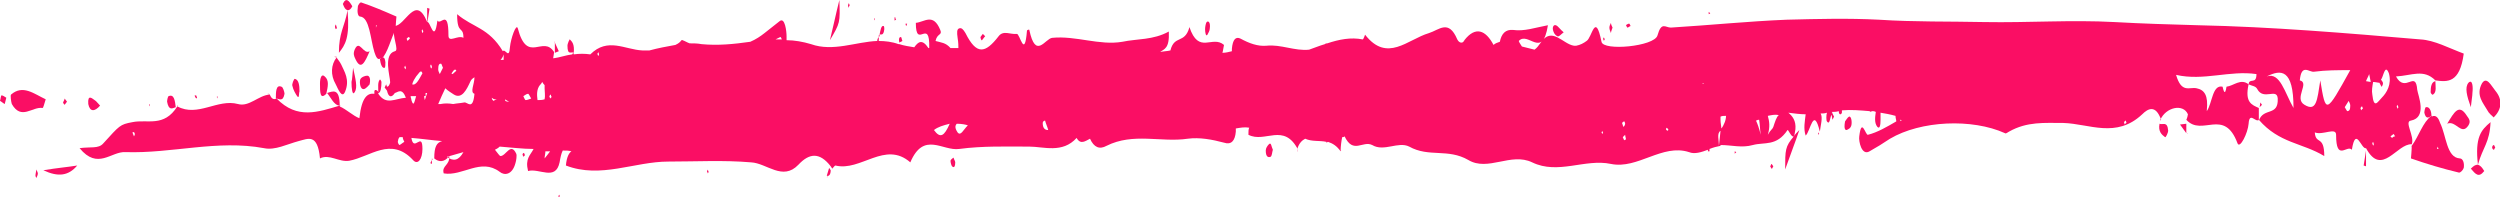 <?xml version="1.0" encoding="UTF-8"?> <!-- Generator: Adobe Illustrator 27.0.0, SVG Export Plug-In . SVG Version: 6.00 Build 0) --> <svg xmlns="http://www.w3.org/2000/svg" xmlns:xlink="http://www.w3.org/1999/xlink" id="Layer_1" x="0px" y="0px" viewBox="0 0 317.2 25" style="enable-background:new 0 0 317.2 25;" xml:space="preserve"> <style type="text/css"> .st0{fill:#FA0E64;} </style> <g> <path class="st0" d="M305.9,15.3c2.1-0.4,0.9-3.2,0.8-3.9c-0.2-2.6-1.5,0.5-2.7-1.7c2-0.1,3.5-1,5,0.5l0,0.1c0,0,0,0,0,0l0-0.1 c1.5,0.2,3.1,0.4,3.6-3.4c-1.9-0.7-3.7-1.7-5.5-1.8c-9.4-0.8-18.8-1.6-28.3-1.8c-3.5-0.1-7-0.2-10.5-0.4c-5.5-0.3-11,0.1-16.5,0 c-4.5-0.1-8.9,0-13.4-0.3c-3.9-0.2-7.8-0.1-11.7,0c-4.9,0.2-9.8,0.7-14.7,1c-0.7,0-1.2-0.8-1.7,1c-0.4,1.4-6.9,2-7.1,0.8 c-0.8-3.9-1.2-0.5-1.9-0.1c-0.4,0.3-0.8,0.5-1.3,0.6c-0.1,0-0.2,0-0.3,0c-1.4-0.2-2.8-2.5-4.2-0.4c-0.3,0.4-0.5,0.7-0.8,0.9 c-0.5-0.1-1.1-0.3-1.6-0.4c-0.1-0.2-0.3-0.4-0.4-0.7c1.2-1.3,3,2.4,3.7-2c-1.6,0.3-3,0.8-4.4,0.6c-1-0.1-1.5,0.5-1.7,1.5 c-0.3,0.1-0.6,0.2-0.8,0.4c-1-1.9-2.3-2.4-3.7-0.6c0,0.1-0.1,0.1-0.1,0.1c0,0,0,0,0,0c0,0,0,0.1,0,0.1c-0.4,0.3-0.7-0.1-0.8-0.3 c-1.1-2.6-2.3-1.2-3.6-0.8c-2.7,0.8-5.3,3.8-8.1,0.2c0,0-0.2,0.6-0.3,0.6c-1.5-0.3-3,0-4.5,0.5c-0.1,0-0.2,0-0.3,0.1 c-0.7,0.2-1.4,0.5-2,0.7c-1.8,0.2-3.6-0.7-5.4-0.5c-1.1,0.1-2.2-0.3-3.3-0.9c-0.6-0.3-1,0.1-1.1,1.3c0,0.1,0,0.2,0,0.3 c-0.4,0.1-0.8,0.2-1.2,0.2c0.1-0.3,0.1-0.6,0.2-1c-1.5-1.3-3.2,1.3-4.4-2.3l0,0.1c-0.6,2.1-1.9,0.9-2.4,2.9 c-0.4,0.1-0.9,0.1-1.3,0.2c0.5-0.4,1.2-0.4,1.1-2.6c-2,1.1-4,0.9-5.9,1.3c-2.9,0.5-5.9-0.8-8.9-0.5c-0.9,0.1-2.1,2.8-2.9-1 c0-0.1-0.3,0-0.3,0.1c-0.3,3.7-0.9,0.3-1.3,0.4c-0.8,0.1-1.7-0.5-2.3,0.3c-1.7,2.2-2.8,2.4-4.2-0.4c-0.3-0.5-0.5-0.7-0.8-0.6 c-0.3,0.1-0.3,0.5-0.2,1.2c0.1,0.6,0.1,1,0.1,1.3c-0.3,0-0.7,0-1,0c-0.6-0.7-1.2-0.7-1.9-0.9c0.2-1,0.9-0.7,0.6-1.4 c-0.9-2.2-2-1-3.1-0.9c0,3.5,1.8-0.8,1.7,3.2c0,0-0.1,0-0.1,0C117,4.9,116.5,5.3,116,6c-0.6-0.1-1.3-0.2-1.9-0.4c0,0,0,0,0,0 c0,0,0,0,0,0c0,0,0,0-0.1,0c-0.8-0.3-1.7-0.4-2.5-0.4c0-0.2,0-0.3,0-0.5c-0.1,0.1-0.2,0.3-0.2,0.5c-2.7,0.1-5.6,1.4-8.4,0.4 c-1-0.3-2.1-0.5-3.1-0.5c0-0.1,0-0.3,0-0.5c0-0.6-0.2-2.5-0.9-1.9L97,4.2c-0.5,0.4-1.1,0.8-1.8,1.1c-2.1,0.3-4.1,0.5-6.2,0.3 c-0.5-0.1-1-0.1-1.5-0.1c-0.3-0.1-0.6-0.3-0.9-0.4c-0.1-0.1-0.2,0.1-0.3,0.2c-0.2,0.2-0.4,0.3-0.6,0.4c-1.1,0.2-2.2,0.4-3.3,0.7 c-0.3,0-0.6,0-0.9,0c-2.2-0.1-4.4-1.7-6.6,0.5c-0.7-0.1-1.4-0.1-2.1,0c0-0.1,0-0.1-0.1-0.2l0,0l0,0l0-0.1c0,0,0,0,0,0 c0,0,0,0.1,0,0.1c0,0.1-0.1,0.2-0.1,0.2c-0.8,0.1-1.6,0.4-2.4,0.5c0,0,0,0,0-0.1c0-0.1,0.1-0.5,0.1-0.7c-1.4-2.2-3.4,1.6-4.6-3 c-0.2-0.7-0.9,1.3-1,2.4c-0.1,1.6-0.6,0.1-0.9,0.5l0,0c-1.8-3-3.8-3-5.8-4.7c0,2.7,0.8,1.4,0.8,3c-0.7-0.4-1.9,0.7-1.9-0.3 c0-3.5-1-1.2-1.4-1.9c-0.4,3.1-0.9,0-1.3,0.2l0,0c-1.5-3.7-2.8,0.6-4.2,0.5c-0.3,1.3,0.7,3.1,0.1,3.2c-1.5,0.4-0.6,3.2-0.6,3.9 c0,0,0,0.1,0,0.1c-0.1,0.3-0.2,0.5-0.4,0.5L49,10.7l-0.2,0.4l0.3,0.4c0.2,0.9,0.6,0.9,1,0.3c0,0,0,0,0,0c0.4-0.1,0.9-0.7,1.4,0.6 c-1.4,0.1-2.5,1-3.5-0.5c0,0,0,0,0-0.1c0.3,0,0.4-0.7,0.4-1.4c0-0.1-0.2-0.4-0.2-0.3c-0.3,0.3-0.2,1-0.2,1.6 c-0.1-0.3-0.5-0.4-0.5-0.1c0,0.1,0,0.2,0,0.3c-0.8-0.1-1.6,0.3-1.9,3.1c-0.8-0.3-1.6-1.1-2.5-1.5l0.1-0.1c0,0,0,0-0.1,0l0,0 c-2.7,0.8-5.4,1.8-8-0.9l0-0.1l-0.1,0l0,0l0.1,0.1c-0.4,0.2-0.7,0-0.9-0.6l0,0.1c-1.4,0.1-2.6,1.6-4,1.2c-2.6-0.7-5.1,1.7-7.7,0.3 c0,0,0.1-0.1,0.1-0.1l-0.1,0l0,0.1c-1.7,2.7-3.8,1.6-5.7,2c-1.6,0.3-1.6,0.4-3.7,2.7c-0.6,0.7-1.6,0.4-3,0.6c2.3,2.8,4,0.4,5.8,0.5 c5.9,0.2,11.7-1.6,17.6-0.5c1.4,0.3,2.9-0.5,4.4-0.9c1.2-0.3,2.4-1,2.7,2.2c1.2-0.6,2.4,0.5,3.7,0.3c2.7-0.5,5.3-3.1,8.1-0.1 c0.6,0.7,1.2-0.1,1.2-1.4c0-2.3-1.1,0.5-1.4-1.4c1.3,0.1,2.6,0.3,3.9,0.4c-0.7,0.2-1,0.7-1,2.2c0.6,0.5,1.3,0.5,1.9-0.3l0,0 C57.1,21,56,21,56.3,22c2.4,0.4,4.7-2,7.1-0.2c0.6,0.5,1.6,0.4,2-1.1c0.1-0.3,0.2-1,0.1-1.2c-0.7-1.5-1.3,0.3-2,0.3 c-0.1,0-0.3-0.3-0.7-0.8c0.2-0.1,0.4-0.2,0.6-0.4c1.4,0.1,2.9,0.3,4.3,0.3c-0.4,0.8-1.1,1.2-0.7,2.8c1.4-0.4,3.5,1.3,4-1.1 c0.1-0.6,0.2-1.1,0.4-1.5c0.4,0,0.8,0,1.1,0.1c-0.3,0.2-0.6,0.7-0.7,1.8c4.4,1.7,8.7-0.5,13-0.5c3.5,0,7-0.2,10.5,0.1 c2,0.1,4,2.4,6,0.3c1.4-1.5,2.7-1.6,4.1,0.2l0.2,0.3c0.1-0.1,0.3-0.4,0.4-0.4c3.2,0.8,6.3-3.2,9.5-0.4c1.7-4,4.1-1.4,6.2-1.7 c3-0.4,6-0.3,8.9-0.3c1.8,0,4.2,0.9,6-1.1c0.5,0.9,1.1,0.4,1.7,0.1c0.5,1.1,1.2,1.4,2.1,0.9c3.4-1.7,6.9-0.4,10.3-0.9 c1.5-0.2,3.1,0.1,4.6,0.5c0.9,0.3,1.4-0.2,1.5-1.4c0-0.2,0-0.3,0-0.4c0.6-0.1,1.1-0.2,1.7-0.1c-0.1,0.2-0.1,0.5-0.1,0.9 c2.1,1.1,4.5-1.6,6.3,1.9l-0.1-0.1c0.2-0.7,0.6-1.1,1-1.3c0.9,0.4,1.8,0.2,2.7,0.4c0,0.1,0,0.1,0,0.1c0.1,0,0.1-0.1,0.2-0.1 c0.6,0.2,1.1,0.5,1.6,1.2l0,0c0,0,0,0,0,0c0,0,0-0.1,0.1-0.1l-0.1,0c0-0.5,0.1-1.3,0.2-1.7c0.1,0,0.2,0,0.3-0.1c0,0,0,0,0,0 c1.1,2.3,2.3,0.5,3.5,1.1c1.5,0.9,3.3-0.5,4.7,0.2c2.5,1.4,4.9,0.2,7.5,1.7c2.5,1.5,5.4-1,8.1,0.3c3.3,1.6,6.7-0.5,10,0.2 c3.4,0.7,6.5-2.6,9.9-1.5c0.7,0.3,1.6,0,2.4-0.3c0,0.1,0,0.2,0,0.2c0,0,0.1,0,0.2,0l0-0.3c0.5-0.2,0.9-0.3,1.4-0.4c0,0,0-0.1,0-0.1 c1.4,0,2.7,0.4,4.1,0c1.5-0.4,3,0.2,4.4-1.9c0.1-0.1,0.5,1,0.8,0.8c-1.1,1.3-1.1,1.7-1.1,4.2c0.7-2,1.3-3.5,1.8-5 c-0.3,0.3-0.5,0.5-0.7,0.8c0.1-0.1,0.1-0.4,0.2-0.9c0.1-1.1-0.4-1.7-0.9-2.1c0.8,0.1,1.5,0.2,2.2,0.2c-0.1,0.9-0.3,1.8,0,2.7 c0.6-0.5,1-3.8,1.8-0.5c0.1-0.8,0.4-1.8,0.1-2.3c0.3,0,0.5,0,0.8-0.1c-0.1,0.3-0.1,1,0,1.1c0.4,0.6,0.4-0.8,0.6-0.8l0.1,0.6 l0.2-0.4l-0.2-0.4c0-0.1,0-0.1-0.1-0.2c0.3,0,0.6,0,0.9-0.1c0,0.5,0.3,0.5,0.4,0.2c0-0.1,0-0.2,0-0.3c1.2-0.1,2.3,0,3.5,0.1 c0.1,0.1,0.2,0.1,0.3,0c0.2,0,0.3,0,0.5,0.1c-0.1,0.7-0.2,1.4,0.2,1.9c0.3,0.3,0.4-0.2,0.4-0.9c0-0.3,0-0.7,0-0.9 c0.6,0.1,1.2,0.2,1.9,0.4c0,0.3,0.1,0.5,0.1,0.7c-1.2,0.7-2.4,1.4-3.6,1.7c-0.3,0.1-0.8-2.3-1.1,0.2c-0.1,0.6,0.3,2.5,1.3,1.9 c0.9-0.5,1.7-1,2.6-1.6c3.9-2.3,10.4-2.6,14.6-0.7c0.1,0.1,0.3-0.1,0.5-0.2c2.3-1.3,4.5-1.1,6.9-1.1c3.3,0.1,6.7,2,10-1.1 c0.7-0.7,1.7-1.3,2.4,0.7l0,0l0,0l-0.1,0.1c0,0,0,0,0,0c0,0,0-0.1,0-0.1c0.7-1.6,2.9-2.1,3.5-0.7c0,0.1-0.1,0.5-0.2,0.7 c2,2.2,4.8-1.6,6.5,3c0.3,0.7,1.3-1.3,1.4-2.5c0.1-1.6,0.9-0.1,1.3-0.5l0,0c2.6,3,5.5,2.9,8.3,4.6c0-2.7-1.1-1.4-1.2-3 c1,0.4,2.7-0.7,2.7,0.3c0,3.5,1.4,1.2,2,1.9c0.5-3.1,1.2,0,1.8-0.2l0,0c2,3.7,3.9-0.6,5.8-0.5C306.4,17.3,305,15.4,305.9,15.3z M17,17.3l-0.2-0.5c0.1,0,0.2-0.1,0.2,0c0.1,0,0.1,0.2,0.1,0.3L17,17.3z M216.2,10.6C216.2,10.6,216.2,10.6,216.2,10.6 c-0.1,0.1-0.2,0-0.2,0c0,0,0,0,0,0C216.1,10.5,216.1,10.6,216.2,10.6z M211.6,16.6c0,0-0.1-0.1-0.2-0.1c0-0.1,0-0.3,0-0.3 c0,0,0,0,0,0c0.1,0.1,0.2,0.1,0.2,0.1C211.7,16.4,211.7,16.5,211.6,16.6z M68.2,12.7c-0.1-0.7-0.1-1.4,0.3-1.9 c0.1-0.1,0.2-0.2,0.3-0.4c0.1,0.2,0.2,0.3,0.3,0.4c0,0.1,0,0.2,0,0.4c0,0.4,0.1,1,0,1.4C68.8,12.7,68.5,12.7,68.2,12.7z M54.2,11.8 l0-0.2L54.2,11.8L54.2,11.8z M54.2,11.8c-0.1,0.3-0.2,0.6-0.3,0.9l-0.1-0.5c0.1,0,0.1,0,0.2,0c0-0.1,0-0.3,0-0.4L54.2,11.8z M52.8,12.2c-0.2,0.6-0.3,1.5-0.6,0.5c0-0.2-0.1-0.3-0.1-0.5C52.4,12.2,52.6,12.2,52.8,12.2z M70,12.3l-0.2,0.2l-0.1-0.3 c0.1-0.1,0.1-0.2,0.2-0.2C69.9,12.1,69.9,12.2,70,12.3z M67,11.9c0.1,0,0.2,0.3,0.4,0.6c-0.3,0.1-0.5,0.2-0.7,0.2 c-0.1,0-0.2-0.3-0.3-0.5C66.6,12.1,66.8,11.9,67,11.9z M64.1,12.6c0.1,0.1,0.3,0.2,0.5,0.3c-0.2,0-0.3,0-0.5-0.1 C64.1,12.8,64.1,12.7,64.1,12.6z M62.4,12.4c0.2,0.2,0.5,0.3,0.8,0.1c-0.2,0.1-0.4,0.2-0.6,0.3C62.5,12.7,62.4,12.6,62.4,12.4z M99,4.7c0.1,0,0.1,0.1,0.2,0.3c-0.3,0-0.5,0-0.8,0C98.6,4.9,98.8,4.8,99,4.7z M75.9,6.6c0,0,0.1,0.2,0.1,0.3 c0,0.1-0.1,0.2-0.1,0.2c0,0-0.1-0.2-0.1-0.3C75.9,6.7,75.9,6.6,75.9,6.6z M63.9,6.9l0,0.7c-0.1,0-0.2,0-0.2,0c-0.1,0-0.1,0-0.2,0 C63.6,7.5,63.8,7.3,63.9,6.9z M57.9,9c-0.2,0.1-0.3,0.3-0.5,0.4c0,0-0.1,0-0.1-0.1C57.6,8.8,57.8,8.7,57.9,9z M56,8.1l0.2,0.5 l-0.4,0.8c-0.1-0.2-0.2-0.4-0.2-0.6C55.6,8.3,55.7,8,56,8.1z M56.5,11.2c0.3,0.3,0.8,0.6,1.1,0.8c1,0.6,1.6-0.6,2.1-1.7 c0.1-0.2,0.2-0.3,0.5-0.5c0,0.9-0.6,1.9,0,2.1c-0.2,2.2-0.9,1-1.3,1.1c-0.5,0.1-0.9,0.1-1.4,0.2c-0.6-0.1-1.1-0.1-1.6,0 c-0.1,0-0.2,0-0.3,0C55.9,12.5,56.2,11.8,56.5,11.2z M54.7,8.2c0,0,0.1,0.2,0.1,0.3c0,0.1-0.1,0.2-0.1,0.2c0,0-0.1-0.2-0.1-0.3 C54.6,8.3,54.6,8.2,54.7,8.2z M53.6,3.7c0,0.1,0.1,0.2,0.1,0.3c0,0.1-0.1,0.2-0.1,0.2l-0.1-0.3L53.6,3.7z M53.6,9.3 c-0.4,0.7-0.8,1.6-1.3,1.4c0.1-0.4,0.3-0.7,0.5-1C53.1,9.4,53.4,8.7,53.6,9.3z M51.9,4.7c0,0,0.1,0.1,0.1,0.2l-0.3,0.3 c0-0.1-0.1-0.2-0.1-0.3C51.7,4.8,51.8,4.7,51.9,4.7z M51.4,8.3c0,0.1,0.1,0.2,0.1,0.3c0,0.1-0.1,0.2-0.1,0.2c0-0.1-0.1-0.2-0.1-0.3 C51.3,8.5,51.4,8.4,51.4,8.3z M48,11.9L48,11.9C48,11.9,48,11.9,48,11.9C48,11.9,48,11.9,48,11.9z M51.3,18 c-0.2,0.1-0.4,0.3-0.6,0.4c-0.1,0-0.3-0.4-0.2-0.5c0-0.2,0.1-0.4,0.2-0.5c0.1,0,0.3,0,0.4,0C51.1,17.6,51.2,17.8,51.3,18z M56.7,19.9l2.1-0.6C58.2,20.4,57.5,20.5,56.7,19.9z M69.1,20.1c0-0.3,0.1-0.6,0.1-0.9c0.1,0,0.1,0,0.2,0c0.1,0,0.3,0,0.4,0 C69.6,19.5,69.4,19.7,69.1,20.1z M118.5,16.5c0.5-0.4,1.2-0.6,2-0.8C119.8,17.3,119.3,17.6,118.5,16.5z M121.5,16.8 c-0.4-0.6-0.3-0.9-0.1-1.1c0.6,0,1.1,0.1,1.4,0.2C122.2,16.5,121.9,17.3,121.5,16.8z M132.3,15.6C132.3,15.6,132.3,15.5,132.3,15.6 c0-0.2,0.2-0.3,0.3-0.3c0.1,0.4,0.3,0.8,0.4,1.2l0,0C132.6,16.5,132.3,16.3,132.3,15.6z M141.7,15.9 C141.7,15.9,141.7,15.9,141.7,15.9C141.7,15.9,141.7,15.9,141.7,15.9C141.7,15.9,141.7,15.9,141.7,15.9z M142,15.8c0,0,0.1,0,0.1,0 C142.1,15.8,142.1,15.8,142,15.8z M203.3,17c0,0-0.1-0.2-0.1-0.2l0.1-0.2c0,0.1,0.1,0.2,0.1,0.3C203.4,16.8,203.3,17,203.3,17z M206.1,17.8c-0.1-0.1-0.1-0.2-0.2-0.4c0,0,0,0,0,0l0.3-0.3c0,0.2,0.1,0.4,0.1,0.6C206.2,17.7,206.1,17.8,206.1,17.8z M206,16.1 c-0.1-0.1-0.1-0.3-0.2-0.5c0.1-0.1,0.2-0.2,0.3-0.2c0,0,0.1,0.2,0.1,0.3C206.2,15.8,206.1,16,206,16.1z M218.1,18.5 c0-0.7-0.3-1.6,0.2-1.9L218.1,18.5z M218.3,15.2c0-0.1,0-0.3,0-0.4c0.2-0.1,0.4-0.1,0.7-0.1c0,0.3-0.1,0.7-0.2,0.9 c-0.1,0.2-0.2,0.5-0.4,0.7C218.4,16,218.3,15.6,218.3,15.2z M222.8,15.3c0.1,0,0.2-0.1,0.3-0.1c0,0,0.1,0,0.1,0 c0.1,0.6,0.1,1.2,0.2,1.9C223.2,16.3,223,15.7,222.8,15.3z M225,16.1c-0.1,0.3-0.3,0.3-0.7,1c0.3-1,0.2-1.7,0-2.4 c0.5-0.1,0.9-0.2,1.4-0.1C225.4,14.8,225.2,15.5,225,16.1z M241.1,15.4c0-0.1,0-0.1,0-0.2c0.1,0,0.1,0,0.2,0.1 C241.2,15.3,241.1,15.3,241.1,15.4z M269.6,15.8c0,0-0.1-0.2-0.1-0.3c0.1-0.1,0.1-0.2,0.2-0.2c0,0,0.1,0.2,0.1,0.3 C269.7,15.6,269.6,15.8,269.6,15.8z M282.5,11c-0.2,1.3-0.4,0.4-0.5,0c-1.3-0.3-1.3,2.1-2,3.1l0,0c0,0,0-0.1,0-0.1 c0.2-1.9-0.3-2.6-1.3-2.8c-0.9-0.2-1.9,0.7-2.6-1.7c3.5,0.8,6.8-0.6,10.2-0.1c0,1.4-0.9,0.4-1,1.3C284.3,9.9,283.4,10.9,282.5,11z M286.6,15.3l0-1.6c-0.9-0.4-1.8-0.7-1.3-3c0.4,0.2,0.9,0.2,1.1,0.6c0.8,1.5,2.5-0.2,2.6,1.2C289.1,14.8,287.2,13.6,286.6,15.3z M287.6,9.7c1.8-0.9,3.4-1,3.4,4C289.9,11.8,289.3,9.1,287.6,9.7z M297.8,14.1l-0.3-0.5l0.5-0.8c0.1,0.2,0.2,0.4,0.2,0.6 C298.2,13.9,298.1,14.1,297.8,14.1z M294.4,10.2c-0.4,2.6-0.5,4-2,3.1c-1.4-0.8,0.7-2.8-0.6-3.1c0.2-2.2,1.2-1,1.8-1.1 c1.5-0.2,3-0.2,4.6-0.2C295.1,14.5,295.1,14.5,294.4,10.2z M299.6,14c0,0-0.1-0.2-0.1-0.3c0.1-0.1,0.1-0.2,0.2-0.2 c0,0,0.1,0.2,0.1,0.3C299.7,13.8,299.6,14,299.6,14z M300.2,10.4L300.2,10.4l0.1,0.1L300.2,10.4z M300.2,10.3 c0.1-0.3,0.3-0.6,0.4-0.9l0.2,1L300.2,10.3z M301.1,18.5c0-0.1-0.1-0.2-0.1-0.3c0-0.1,0.1-0.2,0.1-0.2l0.1,0.3L301.1,18.5z M302.2,12.4c-0.5,0.5-1,1.5-1.2-0.4c-0.1-0.5,0-1,0.1-1.6c0.3,0,0.6,0.1,0.8,0.1h0c0.1,0.2,0.3,0.6,0.3,0.5 c0.3-0.5,0.1-0.6-0.1-0.9c0.3-0.3,0.5-2.1,1-0.8C303.5,10.7,302.8,11.8,302.2,12.4z M303.5,17.5c0,0-0.1-0.1-0.2-0.2l0.4-0.3 c0.1,0.1,0.1,0.2,0.2,0.3C303.7,17.3,303.6,17.4,303.5,17.5z M304.2,13.8c0-0.1-0.1-0.2-0.1-0.3c0-0.1,0.1-0.2,0.1-0.2 c0,0.1,0.1,0.2,0.1,0.3C304.3,13.7,304.2,13.8,304.2,13.8z"></path> <path class="st0" d="M306,18.5L306,18.5L306,18.5L306,18.5c-0.1,0-0.1,0.1-0.1,0.1L306,18.5L306,18.5L306,18.5z"></path> <polygon class="st0" points="286.6,13.7 286.6,13.7 286.6,13.7 "></polygon> <polygon class="st0" points="54.9,20.2 54.9,20.2 54.8,20.1 "></polygon> <path class="st0" d="M312.1,20.1c-1.7-0.1-1.7-2.9-2.5-4.5c-0.2-0.6-0.5-1.1-1.1-0.8l0.1-0.1l-0.1,0l0,0c-1.1,0.8-1.6,2.6-2.5,3.8 c0,0.6-0.1,1.6-0.1,1.6c2,0.7,4,1.3,6.1,1.8c0.2,0,0.5-0.3,0.6-0.6C312.7,20.7,312.5,20.1,312.1,20.1z M309.2,18.9l0.1-0.3l0.1,0.3 L309.2,18.9z"></path> <path class="st0" d="M5.8,12.6c-1.5-0.7-2.9-1.9-4.4-0.6c-0.1,0.1,0,0.9,0.1,1.2c1.2,2.1,2.6,0.3,3.9,0.5 C5.5,13.7,5.6,13.2,5.8,12.6z"></path> <path class="st0" d="M316.6,11.5c-0.5-0.6-1.1-1.9-1.7-0.9c-0.8,1.5,0.2,2.5,0.7,3.4c0.2,0.4,0.5,0.6,0.8,0.9l0,0 C317.4,13.9,317.6,12.7,316.6,11.5z"></path> <path class="st0" d="M314.4,20.9c-0.3,0-0.5,0.1-0.9,0.5c0.6,0.7,1,1.2,1.7,0.3C314.9,21.2,314.7,21,314.4,20.9 c0.6-2.2,1.5-2.8,1.6-5.4C314.8,16.5,314,17.4,314.4,20.9z"></path> <path class="st0" d="M9.8,21c-1.2,0.2-2.5,0.3-4.3,0.6C7.4,22.5,8.7,22.3,9.8,21z"></path> <path class="st0" d="M310.5,15.7c1.1-0.5,1.8,1.6,2.7,0.2c0.3-0.5,0.1-0.8-0.2-1.2C312,13.1,311.4,14.2,310.5,15.7z"></path> <path class="st0" d="M38,11.6c0-0.8-0.1-1.5-0.6-1.6c-0.1,0-0.4,0.7-0.3,0.9c0.1,0.5,0.4,1,0.6,1.3C38,12.6,37.9,11.8,38,11.6z"></path> <path class="st0" d="M41.2,9.7c-0.4-0.4-0.6,0.2-0.6,0.9c0,1.1,0,2.1,0.8,1.3C41.6,11,41.8,10.2,41.2,9.7z"></path> <path class="st0" d="M41.4,11.8C41.4,11.8,41.4,11.8,41.4,11.8L41.4,11.8L41.4,11.8L41.4,11.8L41.4,11.8z"></path> <path class="st0" d="M41.5,11.8c0.5,0.6,0.9,1.6,1.6,1.6C43.1,11.1,42.2,11.6,41.5,11.8z"></path> <path class="st0" d="M12.7,13.4c-0.3-0.3-0.5-0.6-0.7-0.7c-0.3-0.2-0.9-0.8-0.8,0.5C11.4,14.2,12,14.2,12.7,13.4z"></path> <path class="st0" d="M36.1,11.9c0-0.2-0.2-0.9-0.4-0.9C35,10.7,35,11.7,35,12.5C35.4,12.5,35.9,13,36.1,11.9z"></path> <path class="st0" d="M197.6,4.6c0.2,0.1,0.4-0.2,0.8-0.5c-0.5-0.4-0.7-0.8-1-0.9c-0.3-0.1-0.5,0.3-0.3,0.8 C197.2,4.3,197.4,4.5,197.6,4.6z"></path> <path class="st0" d="M46.6,9.6c-0.3,0-0.8,0.2-0.9,0.5c-0.1,0.4,0,1.3,0.5,1.2c0.3-0.1,0.6-0.5,0.7-0.6C47.1,9.7,46.7,9.6,46.6,9.6 z"></path> <path class="st0" d="M313.2,10.5c-0.5,0.6-0.2,1.7,0.3,3.1c0.1-1,0.2-1.4,0.2-1.8C313.8,11,313.7,10,313.2,10.5z"></path> <path class="st0" d="M161,18.3c-0.2,0.2-0.4,0.5-0.4,0.8c0,0.8,0.3,0.9,0.6,0.8c0.2-0.1,0.2-0.6,0.3-0.9 C161.3,18.6,161.3,18,161,18.3z"></path> <path class="st0" d="M21.4,12.2c-0.1,0-0.2,0.5-0.2,0.7c0.2,1.1,0.6,0.9,1.1,0.7C22.2,12.8,22.1,11.9,21.4,12.2z"></path> <path class="st0" d="M274.7,17.4c0.1,0.1,0.4-0.6,0.4-0.8c-0.1-1.3-0.7-0.7-1.1-0.9C273.8,16.7,274.3,17.1,274.7,17.4z"></path> <path class="st0" d="M0,12.8c0.2,0.1,0.4,0.3,0.6,0.4c0,0,0.1-0.4,0.2-0.8c-0.2-0.1-0.4-0.3-0.6-0.3C0.1,12.1,0.1,12.5,0,12.8z"></path> <path class="st0" d="M308.4,11.7c0,0.1,0.2,0.4,0.3,0.3c0.5-0.3,0.3-1.1,0.3-1.7C308.5,10.4,308.4,11,308.4,11.7z"></path> <polygon class="st0" points="299.9,21 300.2,21.1 300.2,19 300.2,19.1 "></polygon> <path class="st0" d="M120.6,20.4c0,0.2,0.1,0.6,0.2,0.7c0.3,0.3,0.4-0.1,0.4-0.5c0-0.2-0.2-0.4-0.2-0.6 C120.8,20.1,120.6,20.3,120.6,20.4z"></path> <path class="st0" d="M277.5,17L277.5,17c0-0.1,0.1-0.1,0.1-0.1L277.5,17l-0.1-0.1L277.5,17L277.5,17z"></path> <polygon class="st0" points="277.4,16.9 277.4,15.7 276.6,15.8 "></polygon> <path class="st0" d="M277.4,15.7L277.4,15.7C277.4,15.7,277.4,15.6,277.4,15.7C277.4,15.6,277.4,15.6,277.4,15.7l0-0.1L277.4,15.7z "></path> <path class="st0" d="M307.8,13.6c-0.1,0-0.2,0.5-0.2,0.7c0.2,0.9,0.6,0.6,0.9,0.4C308.5,14,308.2,13.5,307.8,13.6z"></path> <path class="st0" d="M4.5,22.3c0,0.1,0.1,0.2,0.1,0.3c0.1-0.2,0.2-0.4,0.2-0.6c0-0.1-0.1-0.3-0.2-0.5C4.6,21.8,4.5,22,4.5,22.3z"></path> <path class="st0" d="M25,12.4c0-0.1-0.1-0.2-0.1-0.3c-0.1,0-0.1,0-0.2,0c0,0.1,0.1,0.3,0.2,0.4C24.8,12.6,24.9,12.5,25,12.4z"></path> <polygon class="st0" points="316.4,14.9 316.7,15 316.4,14.9 "></polygon> <path class="st0" d="M8.2,13.3c0.1-0.1,0.2-0.3,0.3-0.4l-0.3-0.4C8.2,12.6,8.1,12.8,8,13C8,13.1,8.2,13.3,8.2,13.3z"></path> <polygon class="st0" points="70.8,24.9 71,25 71,24.7 "></polygon> <path class="st0" d="M206.5,3.5c0.1,0,0.3-0.2,0.4-0.2c-0.1-0.1-0.1-0.3-0.2-0.3c-0.1,0-0.3,0.1-0.4,0.2 C206.4,3.3,206.4,3.5,206.5,3.5z"></path> <path class="st0" d="M204.6,3.5c-0.1-0.2-0.2-0.4-0.2-0.6c-0.1,0.2-0.2,0.4-0.2,0.6c0,0.2,0.1,0.5,0.2,0.7 C204.4,4,204.5,3.8,204.6,3.5z"></path> <polygon class="st0" points="220.1,19.5 220.3,19.3 220.1,19.2 "></polygon> <path class="st0" d="M224.8,20.8c-0.1,0-0.1,0.2-0.2,0.3c0.1,0.1,0.1,0.3,0.2,0.3c0.1,0,0.1-0.2,0.2-0.3 C224.9,21,224.8,20.8,224.8,20.8z"></path> <path class="st0" d="M316.4,18.4c-0.1,0-0.2,0.2-0.2,0.3c0,0.1,0.1,0.3,0.2,0.3c0.1,0,0.1-0.2,0.2-0.3 C316.5,18.6,316.5,18.4,316.4,18.4z"></path> <path class="st0" d="M89.7,21.7c0,0.1,0.1,0.2,0.1,0.3c0.1-0.1,0.1-0.2,0.1-0.2c0-0.1-0.1-0.2-0.1-0.3 C89.8,21.6,89.7,21.7,89.7,21.7z"></path> <path class="st0" d="M104.9,22.3c0.3,0.1,0.5-0.2,0.5-0.7l-0.2-0.3L104.9,22.3z"></path> <path class="st0" d="M104.9,22.6l0.1-0.2l0,0l0-0.1c0,0,0,0,0,0L104.9,22.6z"></path> <path class="st0" d="M164.7,19.2l-0.1-0.1C164.5,19.1,164.6,19.2,164.7,19.2C164.6,19.2,164.6,19.2,164.7,19.2z"></path> <path class="st0" d="M66.3,19.6c0,0.1,0.1,0.2,0.1,0.3c0,0,0.1-0.1,0.2-0.2c0-0.1-0.1-0.2-0.1-0.3C66.4,19.4,66.3,19.5,66.3,19.6z"></path> <polygon class="st0" points="54.9,20.2 54.8,20.1 54.8,20.3 "></polygon> <polygon class="st0" points="54.8,20.8 54.8,20.3 54.6,20.7 "></polygon> <path class="st0" d="M34,11.8l0,0.3c0,0,0-0.1,0-0.1C34.1,12,34,11.8,34,11.8z"></path> <polygon class="st0" points="27.6,12.2 27.5,12.3 27.6,12.5 "></polygon> <polygon class="st0" points="19,13.2 18.9,13.3 19,13.5 "></polygon> <polygon class="st0" points="286.8,13 286.7,13.6 287,13.3 "></polygon> <polygon class="st0" points="286.6,13.7 286.6,13.7 286.7,13.6 "></polygon> <path class="st0" d="M50.1,3.6L50.1,3.6L50.1,3.6L50.1,3.6L50.1,3.6L50.1,3.6c0,0,0-0.1,0.1-0.1L50.1,3.6z"></path> <path class="st0" d="M45.8,0.3c-0.1,0-0.4,0.3-0.4,0.6c-0.1,0.6,0,1.2,0.3,1.2c1.2,0.1,1.3,2.9,1.8,4.5c0.2,0.6,0.4,1.1,0.8,0.8 l0,0.1l0.1,0l0,0c0.8-0.8,1.2-2.6,1.8-3.8c0-0.6,0.1-1.6,0.1-1.6C48.7,1.4,47.3,0.8,45.8,0.3z M47.7,3.5l0-0.3l0.1,0L47.7,3.5z"></path> <path class="st0" d="M42.6,10.7c0.3,0.6,0.8,1.9,1.2,0.9c0.6-1.5-0.1-2.5-0.5-3.4c-0.2-0.4-0.4-0.6-0.6-0.9l0,0 C42,8.2,41.9,9.5,42.6,10.7z"></path> <polygon class="st0" points="230.7,16.8 230.7,17.1 230.8,17 230.8,17 230.8,17 230.8,16.9 230.8,16.9 230.8,16.9 "></polygon> <path class="st0" d="M44.1,1.3c0.2,0,0.4-0.1,0.6-0.5c-0.4-0.7-0.8-1.2-1.2-0.3C43.7,1,43.8,1.2,44.1,1.3C43.7,3.5,43,4.1,43,6.7 C43.8,5.7,44.4,4.8,44.1,1.3z"></path> <path class="st0" d="M106.5,0c-0.5,2-0.8,3.5-1.2,5.1C106.6,2.9,106.6,2.9,106.5,0z"></path> <path class="st0" d="M46.9,6.5c-0.8,0.5-1.3-1.6-1.9-0.2c-0.2,0.5-0.1,0.8,0.1,1.2C45.8,9,46.3,7.9,46.9,6.5z"></path> <path class="st0" d="M234.6,14.8c-0.2,0.1-0.4,0.5-0.5,0.6c-0.2,1.1,0.1,1.1,0.2,1.1c0.2-0.1,0.5-0.2,0.6-0.6 C235,15.5,234.9,14.7,234.6,14.8z"></path> <path class="st0" d="M45,11.7c0.4-0.6,0.1-1.7-0.2-3.1c-0.1,1-0.1,1.4-0.2,1.8C44.6,11.2,44.7,12.2,45,11.7z"></path> <path class="st0" d="M153.2,4.4c0.1-0.2,0.3-0.5,0.3-0.8c0.1-0.8-0.2-1-0.4-0.8c-0.1,0.1-0.2,0.6-0.2,0.9 C152.9,4.1,153,4.7,153.2,4.4z"></path> <path class="st0" d="M72.3,5C72.3,4.9,72,5.5,72,5.8c0,1.3,0.5,0.7,0.8,0.9C72.9,5.6,72.6,5.3,72.3,5z"></path> <path class="st0" d="M54.5,1.1l-0.3-0.1l0,2l0,0C54.3,2.4,54.4,1.8,54.5,1.1z"></path> <path class="st0" d="M124.6,5.1c0.1-0.1,0.2-0.3,0.4-0.5l-0.3-0.3l-0.3,0.4C124.4,4.8,124.5,5.2,124.6,5.1z"></path> <polygon class="st0" points="70.3,5.3 70.4,5.3 70.3,5.4 70.4,5.4 70.4,5.4 70.4,5.4 "></polygon> <polygon class="st0" points="70.4,5.4 70.4,6.7 70.9,6.5 "></polygon> <polygon class="st0" points="70.4,6.7 70.4,6.7 70.4,6.7 70.4,6.7 70.4,6.8 "></polygon> <path class="st0" d="M48.8,8.6c0.1,0,0.1-0.5,0.1-0.7c-0.1-0.9-0.4-0.6-0.7-0.4C48.3,8.2,48.5,8.7,48.8,8.6z"></path> <path class="st0" d="M112.2,3.7c0-0.1,0-0.4-0.1-0.4c-0.3-0.1-0.4,0.6-0.5,1.1C111.8,4.3,112.1,4.6,112.2,3.7z"></path> <path class="st0" d="M111.6,4.4c0,0-0.1,0-0.1,0.1l0.1,0.1C111.6,4.5,111.6,4.4,111.6,4.4z"></path> <path class="st0" d="M111.5,4.5l0,0.2c0,0,0,0,0.1-0.1L111.5,4.5z"></path> <path class="st0" d="M114.1,5.4L114.1,5.4L114.1,5.4L114.1,5.4c0,0.1,0,0.1,0,0.1l0,0C114.1,5.4,114.1,5.4,114.1,5.4z"></path> <path class="st0" d="M114.3,4.7c-0.2,0-0.3,0.2-0.2,0.7l0.4-0.2C114.4,5,114.4,4.7,114.3,4.7z"></path> <polygon class="st0" points="42.4,7.2 42.7,7.3 42.7,7.2 "></polygon> <polygon class="st0" points="217,1.7 216.8,1.5 216.8,1.8 "></polygon> <path class="st0" d="M113.6,2.2c0,0-0.1,0-0.1,0l0,0.4l0.2-0.1C113.6,2.4,113.6,2.2,113.6,2.2z"></path> <polygon class="st0" points="111,2.3 110.9,2.4 111,2.6 "></polygon> <path class="st0" d="M107.8,0.7c0-0.1-0.1-0.3-0.1-0.3c0,0-0.1,0.2-0.1,0.3c0,0.1,0.1,0.3,0.1,0.3C107.7,1,107.7,0.8,107.8,0.7z"></path> <path class="st0" d="M42.7,3.4c0-0.1-0.1-0.3-0.1-0.3c0,0-0.1,0.2-0.1,0.3c0,0.1,0.1,0.3,0.1,0.3C42.7,3.7,42.8,3.5,42.7,3.4z"></path> <path class="st0" d="M203.6,5c0-0.1-0.1-0.2-0.1-0.3c0,0.1-0.1,0.2-0.1,0.2c0,0.1,0.1,0.2,0.1,0.3C203.5,5.1,203.6,5.1,203.6,5z"></path> <path class="st0" d="M150.6,3.2l0.1,0.1C150.7,3.3,150.6,3.2,150.6,3.2C150.6,3.2,150.6,3.2,150.6,3.2z"></path> <path class="st0" d="M115,3.3l0.1-0.3l-0.2,0c0,0.1,0,0.2,0.1,0.3C114.9,3.4,115,3.3,115,3.3z"></path> </g> </svg> 